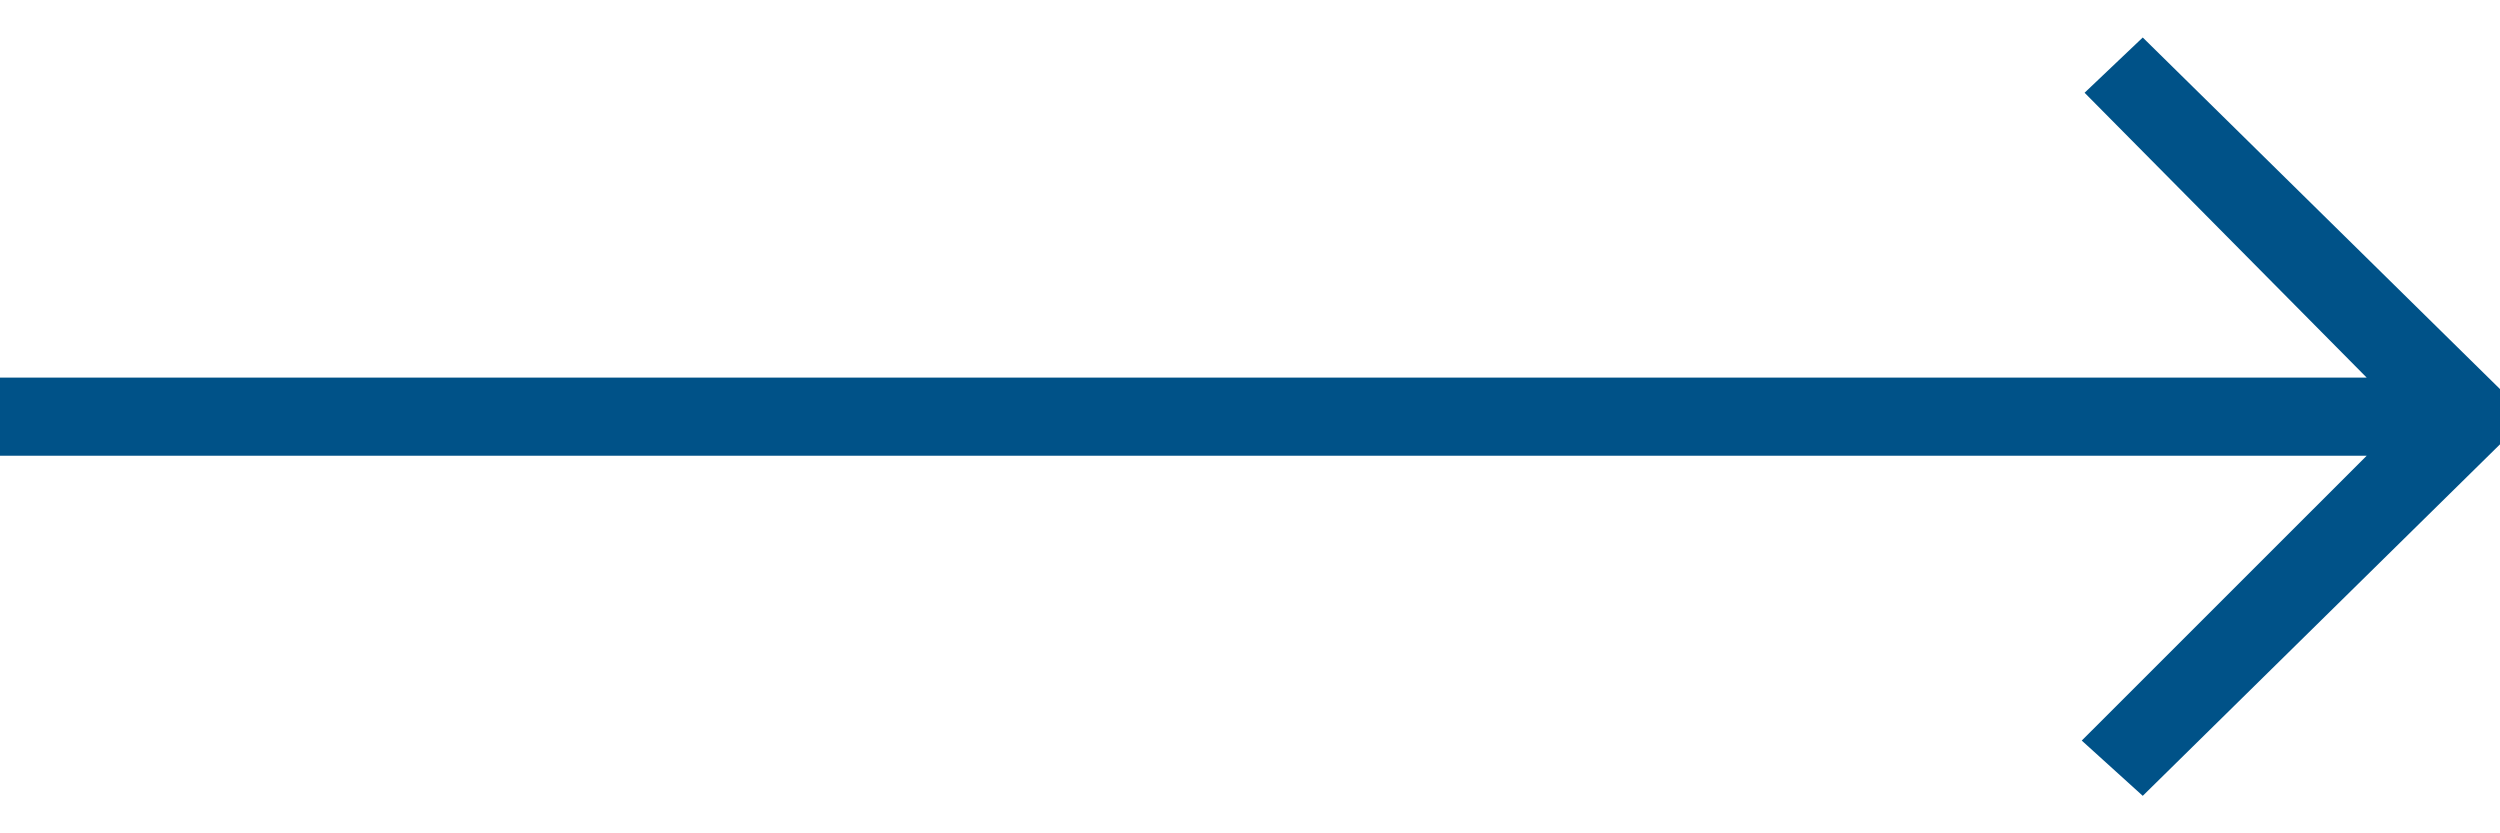 <svg width="30" height="10" viewBox="0 0 30 10" fill="none" xmlns="http://www.w3.org/2000/svg">
<path d="M24.981 8.887L25.713 9.55L30 5.332V4.669L25.713 0.45L25.015 1.113L28.4 4.531H0V5.469H28.4L24.981 8.887Z" fill="#005288"/>
</svg>
